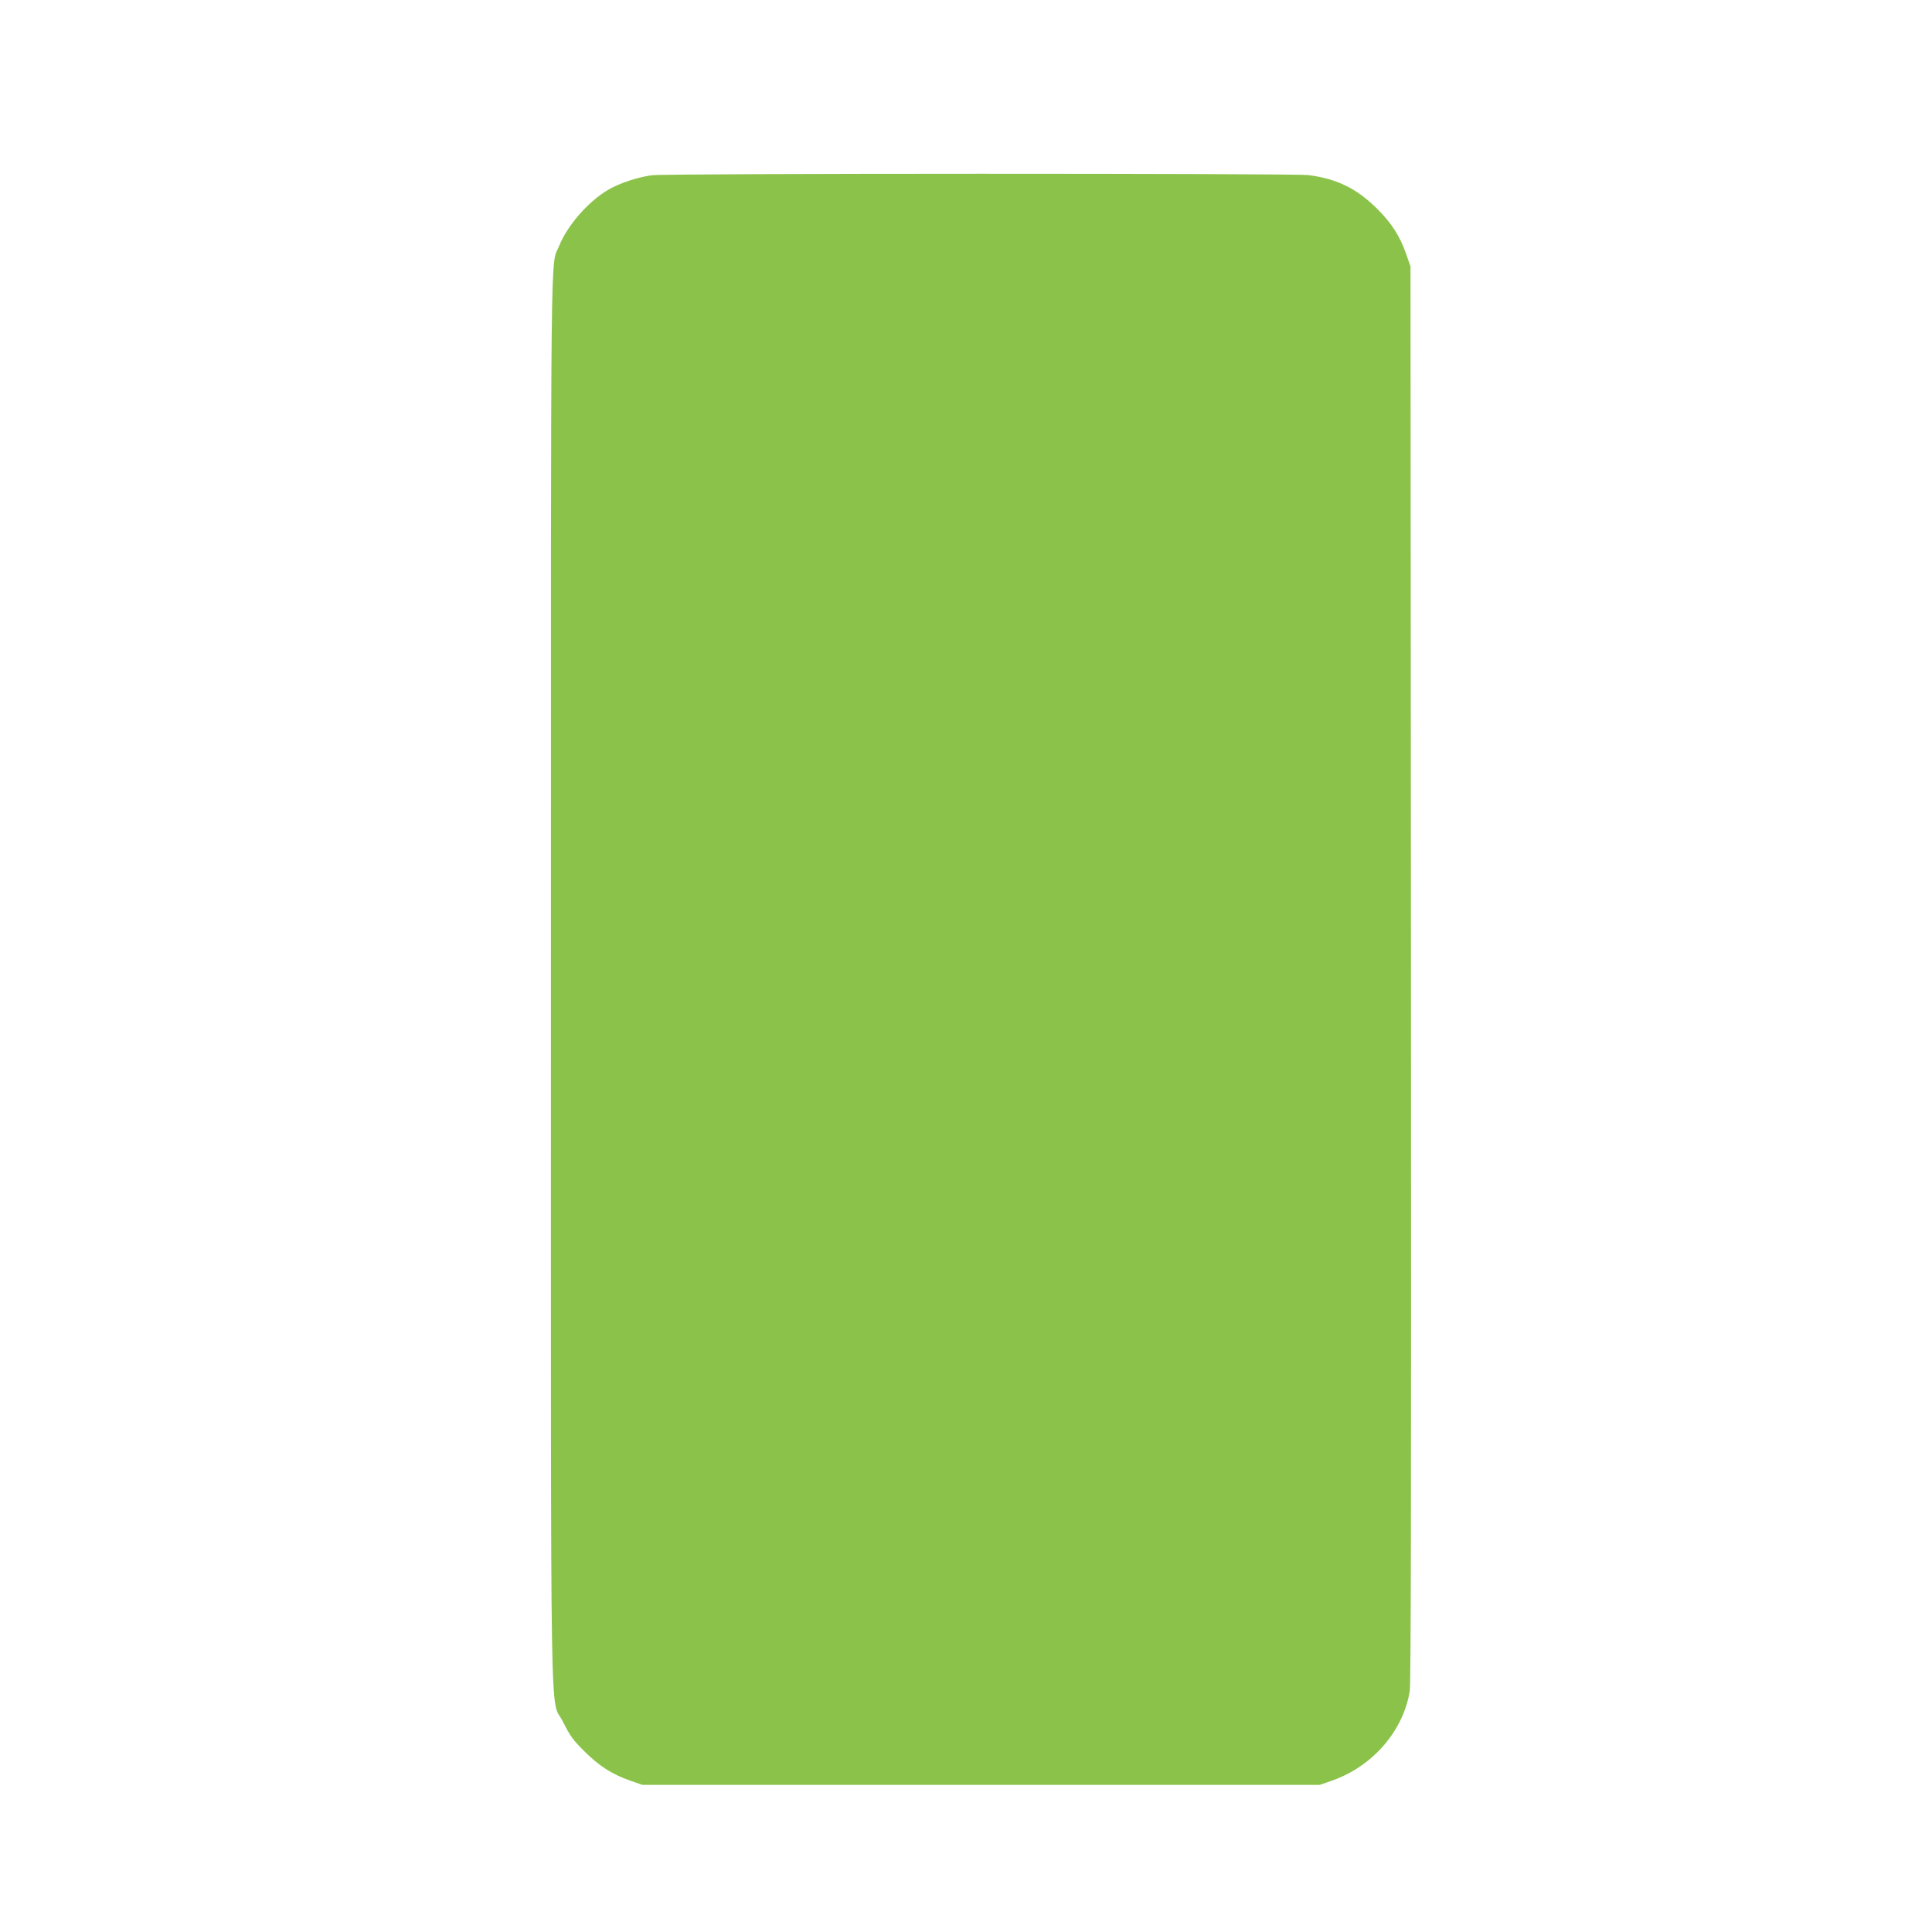 <?xml version="1.0" standalone="no"?>
<!DOCTYPE svg PUBLIC "-//W3C//DTD SVG 20010904//EN"
 "http://www.w3.org/TR/2001/REC-SVG-20010904/DTD/svg10.dtd">
<svg version="1.0" xmlns="http://www.w3.org/2000/svg"
 width="1280pt" height="1280pt" viewBox="0 0 1280 1280"
 preserveAspectRatio="xMidYMid meet">
<g transform="translate(0,1280) scale(0.1,-0.1)"
fill="#8bc34a" stroke="none">
<path d="M4320 11639 c-93 -12 -215 -52 -290 -96 -133 -78 -270 -235 -326
-373 -58 -143 -54 213 -54 -4865 0 -5243 -8 -4732 81 -4914 44 -89 64 -118
138 -191 97 -98 185 -155 306 -197 l80 -28 2245 0 2245 0 80 28 c268 94 471
327 515 592 8 53 10 1229 8 4755 l-3 4685 -28 80 c-42 121 -99 209 -196 305
-134 132 -265 196 -452 220 -102 12 -4250 12 -4349 -1z"/>
</g>
</svg>
